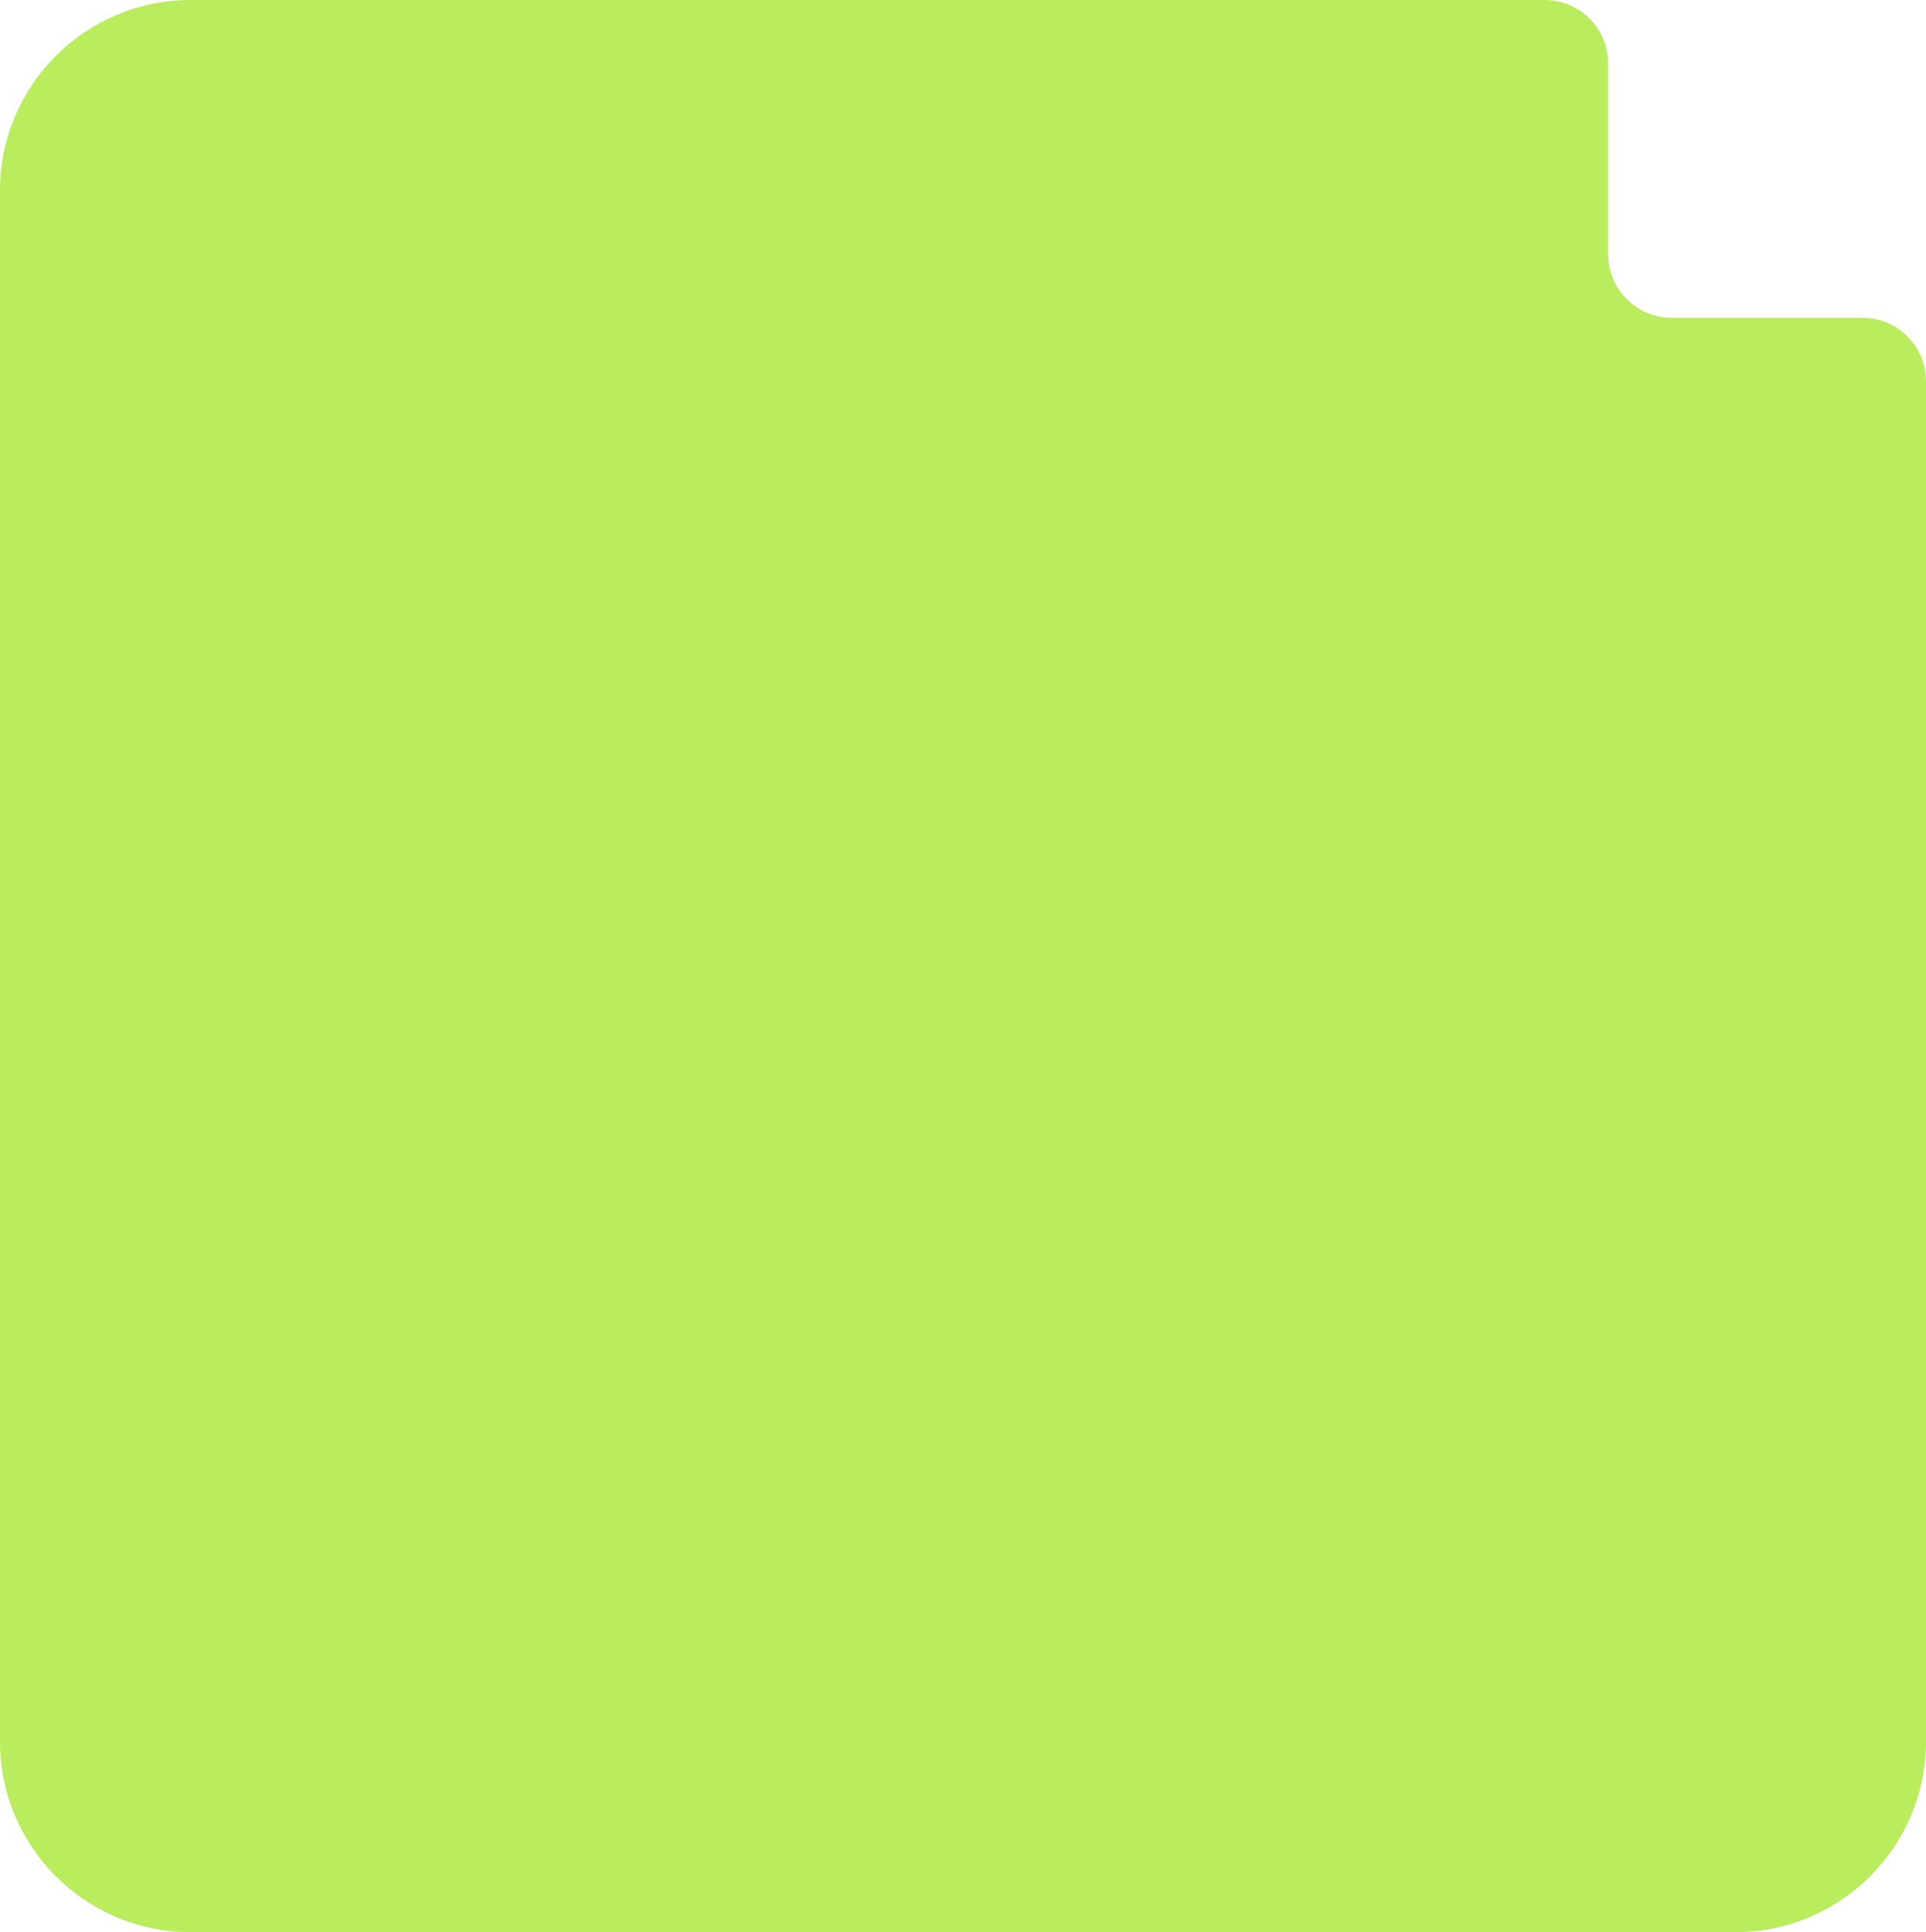 <?xml version="1.0" encoding="UTF-8"?> <svg xmlns="http://www.w3.org/2000/svg" width="303" height="304" viewBox="0 0 303 304" fill="none"><g clip-path="url(#clip0_581_185849)"><path fill-rule="evenodd" clip-rule="evenodd" d="M253 10C253 4.477 248.523 0 243 0H30C13.431 0 0 13.431 0 30V274C0 290.569 13.431 304 30 304H273C289.569 304 303 290.569 303 274V60C303 54.477 298.523 50 293 50H263C257.477 50 253 45.523 253 40V10Z" fill="#B9ED5D"></path></g><defs><clipPath id="clip0_581_185849"><rect width="303" height="304" rx="27" fill="white"></rect></clipPath></defs></svg> 
